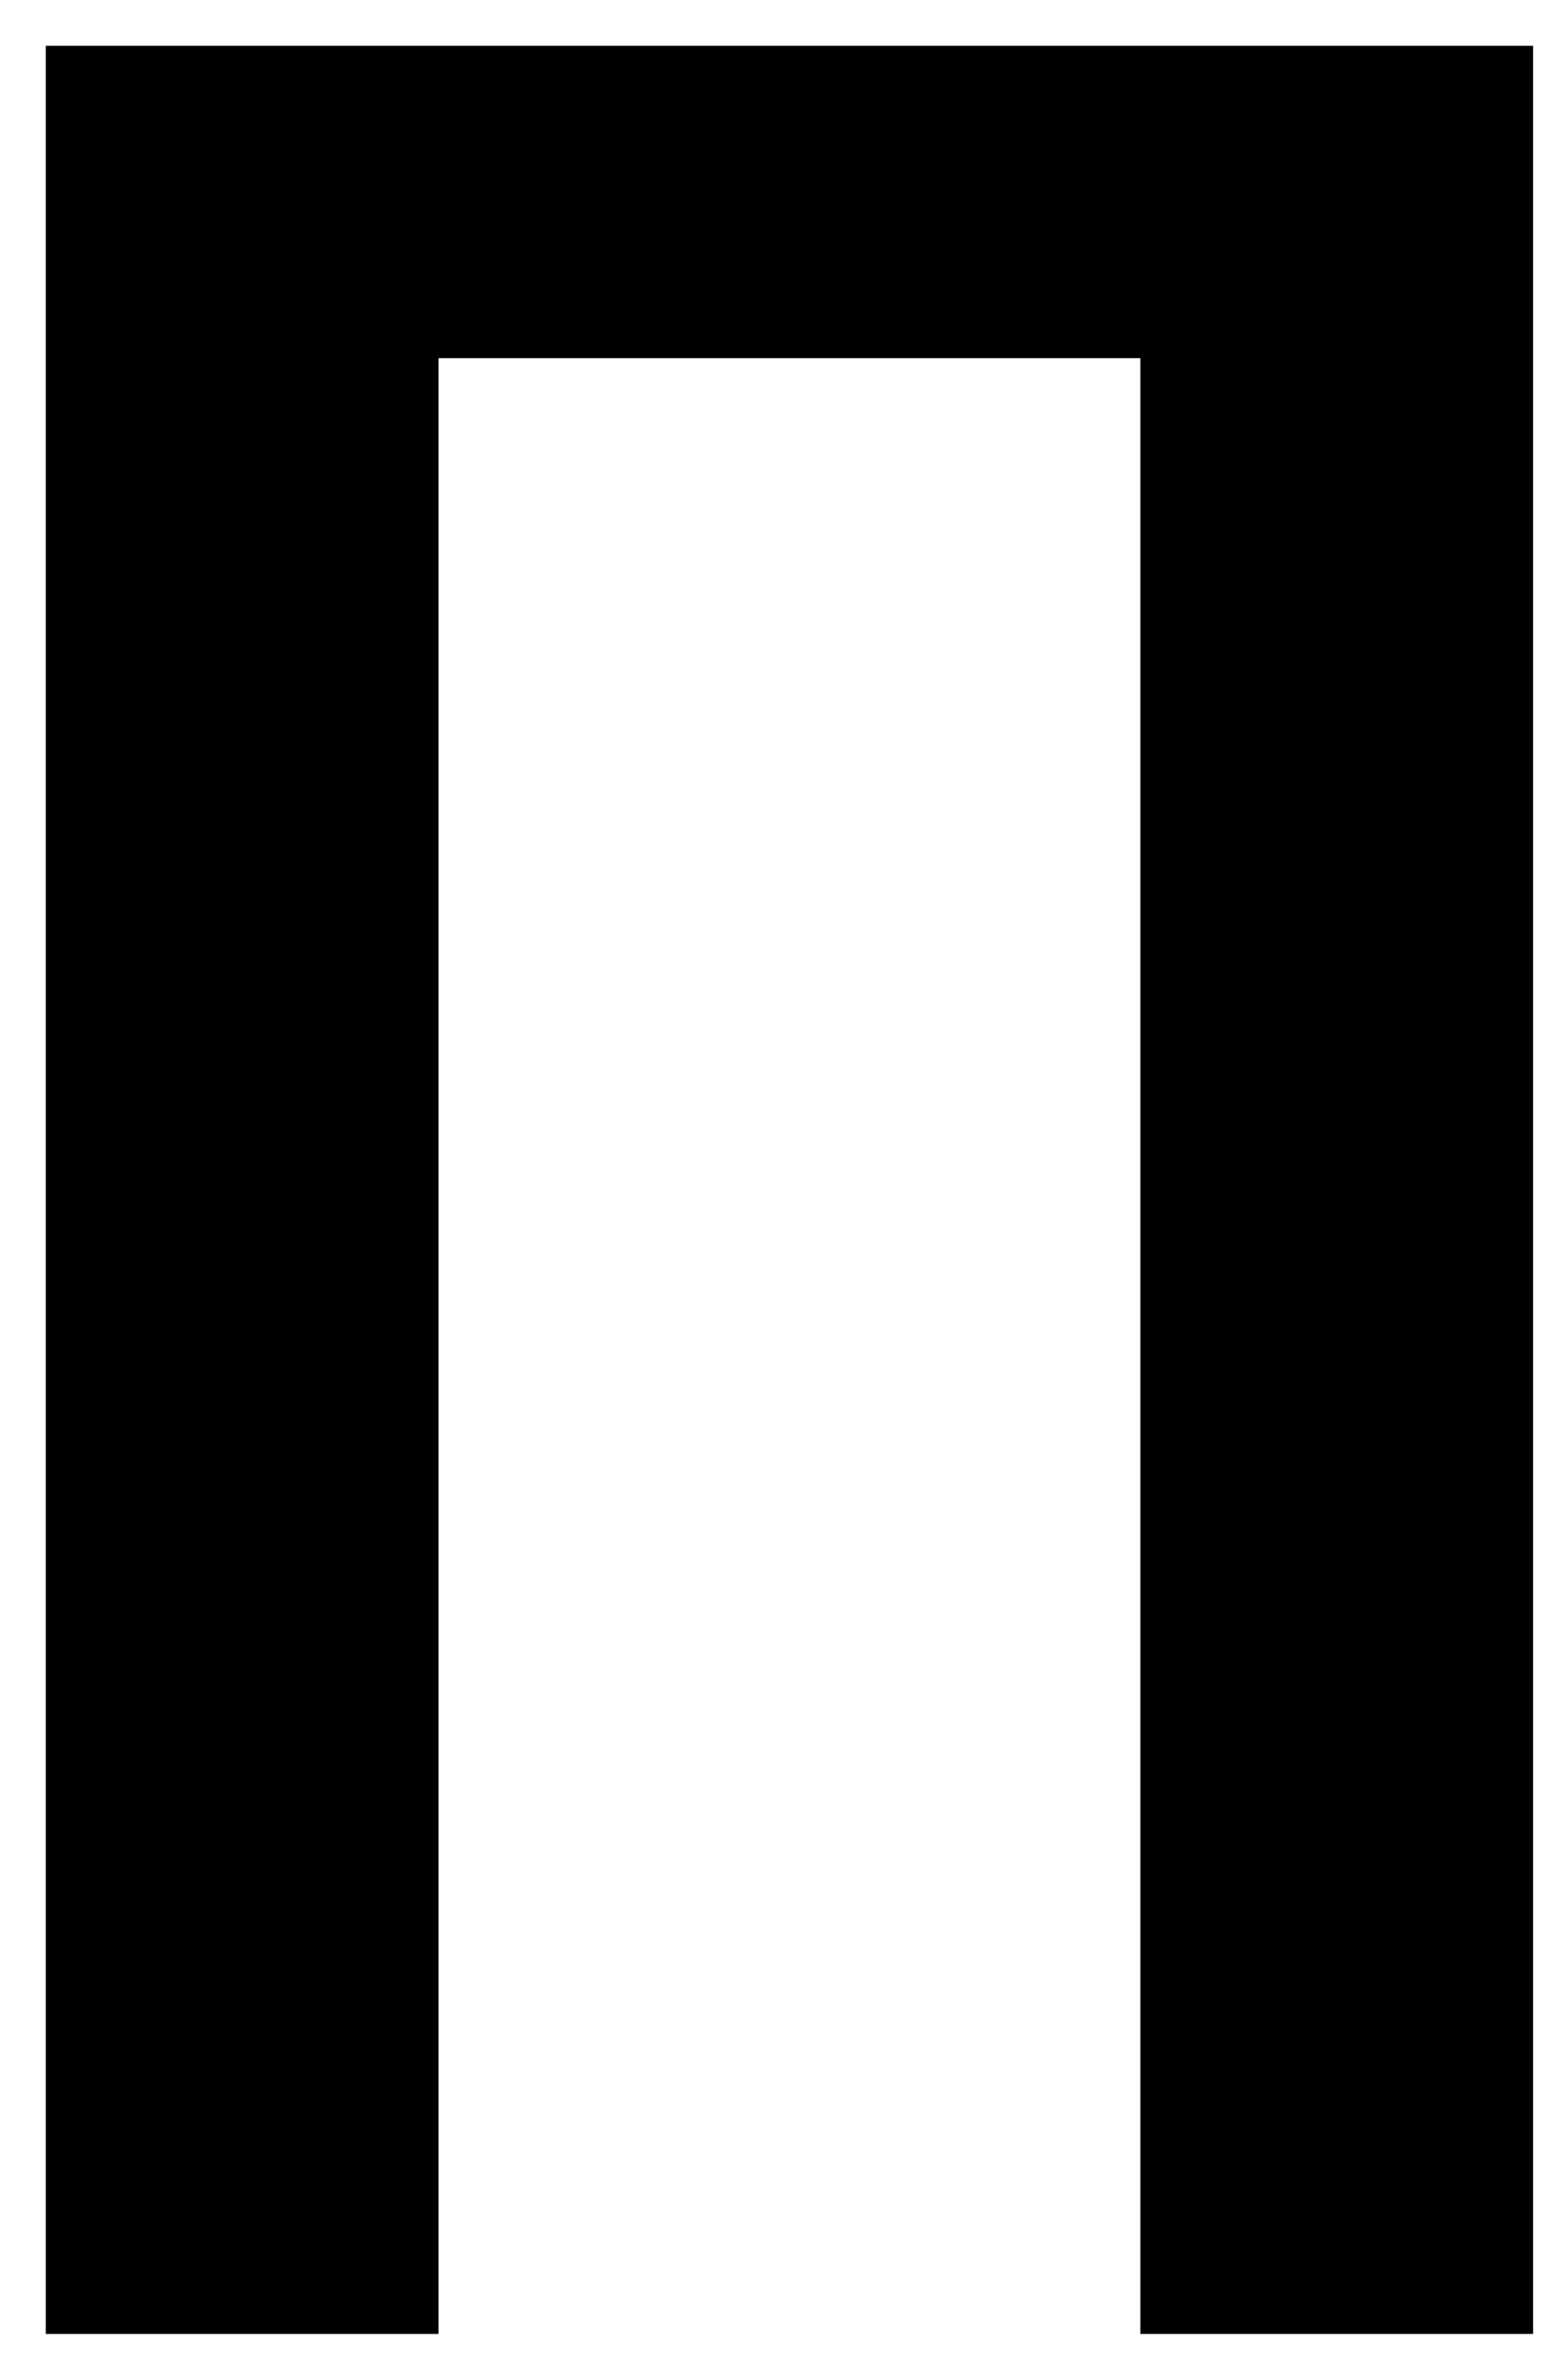 <svg width="17" height="26" viewBox="0 0 17 26" fill="none" xmlns="http://www.w3.org/2000/svg">
<path d="M0.5 13V25.5H2.645H4.791V14.707V3.913H8.625H12.459V14.707V25.5H14.605H16.75V13V0.5H8.625H0.5V13Z" fill="black"/>
</svg>

